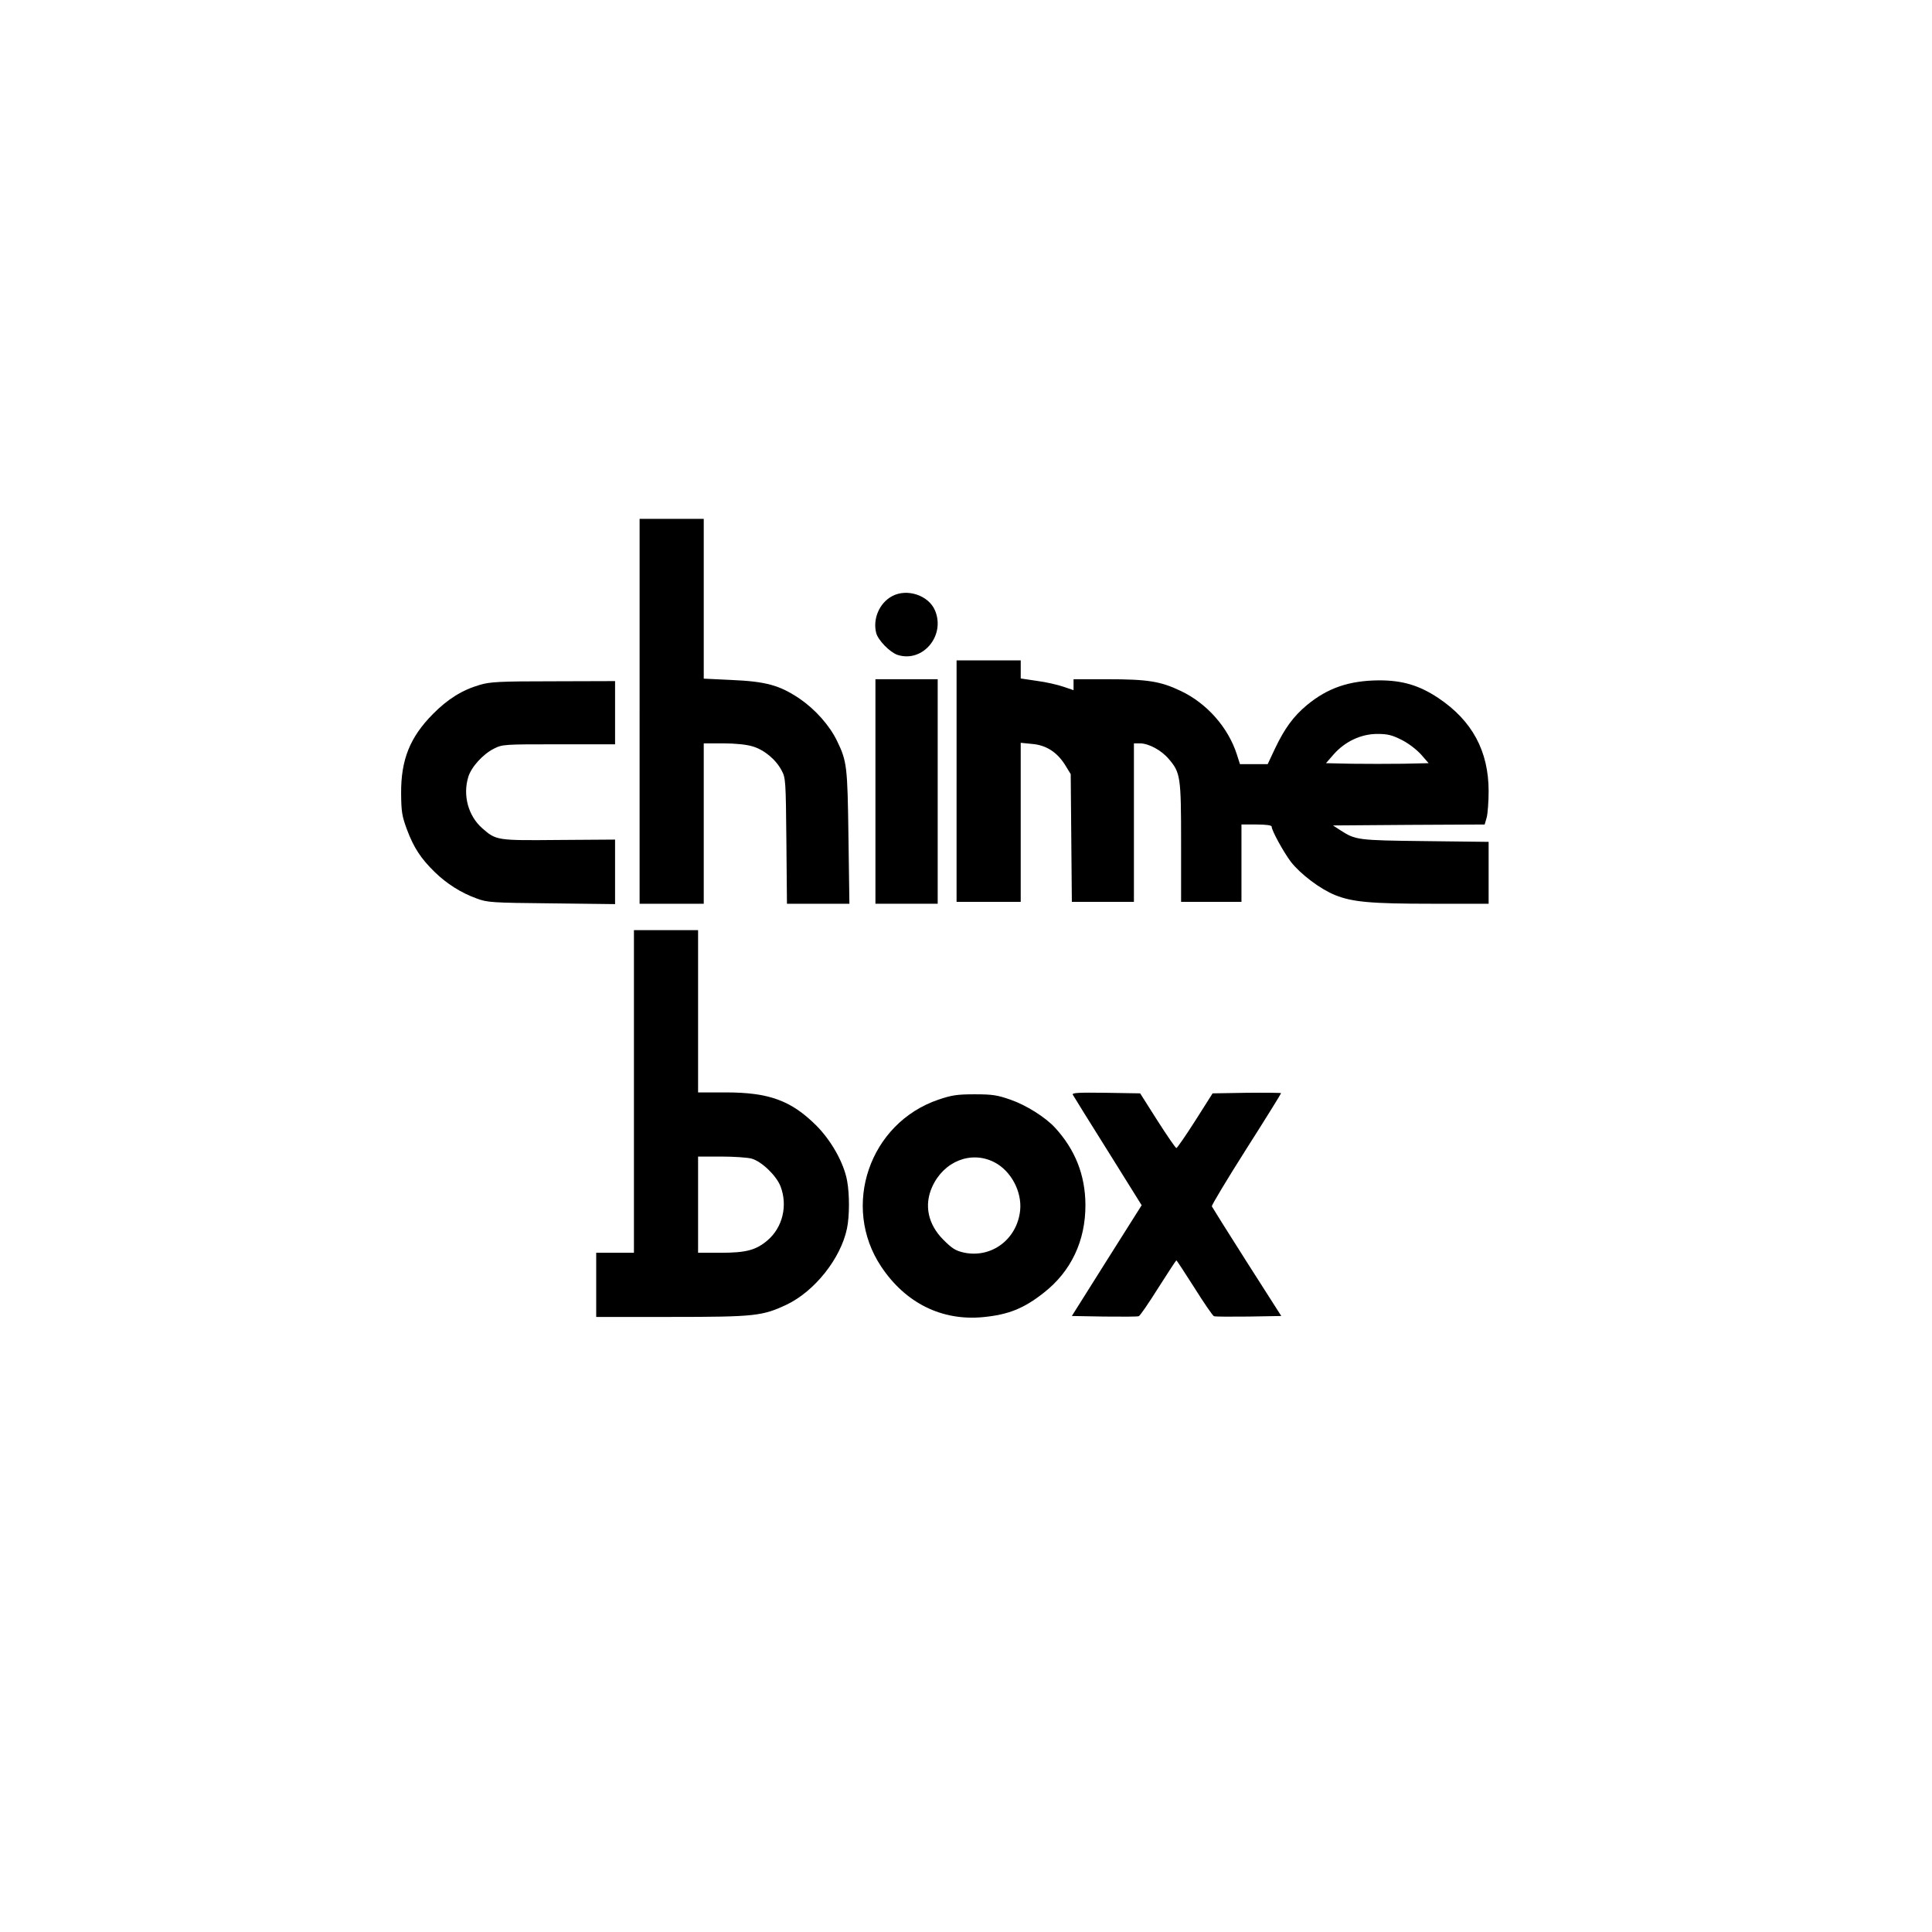 <?xml version="1.0" standalone="no"?>
<!DOCTYPE svg PUBLIC "-//W3C//DTD SVG 20010904//EN"
 "http://www.w3.org/TR/2001/REC-SVG-20010904/DTD/svg10.dtd">
<svg version="1.0" xmlns="http://www.w3.org/2000/svg"
 width="1024pt" height="1024pt" viewBox="0 0 1024 1024"
 preserveAspectRatio="xMidYMid meet">
<g transform="translate(0,1024) scale(0.1,-0.1)"
fill="#000000" stroke="none">
<path d="M3390 6470 l0 -1020 170 0 170 0 0 425 0 425 103 0 c64 0 123 -6 156
-16 61 -18 123 -69 154 -128 21 -39 22 -54 25 -373 l3 -333 166 0 165 0 -5
353 c-5 377 -8 402 -61 511 -40 82 -115 166 -198 223 -106 71 -177 91 -361 99
l-147 7 0 424 0 423 -170 0 -170 0 0 -1020z"/>
<path d="M4728 7080 c-67 -36 -103 -120 -84 -195 10 -38 72 -102 113 -116 133
-43 255 101 199 235 -34 81 -149 119 -228 76z"/>
<path d="M5070 6100 l0 -640 170 0 170 0 0 421 0 422 60 -6 c75 -6 133 -44
175 -111 l30 -49 3 -339 3 -338 164 0 165 0 0 420 0 420 32 0 c46 0 113 -36
152 -82 63 -73 66 -95 66 -445 l0 -313 160 0 160 0 0 205 0 205 80 0 c49 0 80
-4 80 -11 0 -21 63 -135 102 -187 52 -66 155 -144 234 -176 92 -37 189 -46
515 -46 l299 0 0 164 0 164 -337 4 c-360 4 -368 6 -448 57 l-40 26 402 3 402
2 11 38 c5 20 10 83 10 138 0 213 -87 374 -266 494 -102 68 -191 94 -314 94
-159 -1 -273 -40 -383 -131 -71 -59 -118 -123 -169 -230 l-39 -83 -73 0 -74 0
-17 53 c-46 142 -159 270 -297 335 -107 51 -174 62 -391 62 l-177 0 0 -29 0
-29 -53 18 c-29 10 -92 25 -140 31 l-87 13 0 48 0 48 -170 0 -170 0 0 -640z
m2358 219 c36 -18 78 -50 103 -77 l41 -47 -136 -3 c-75 -1 -197 -1 -272 0
l-136 3 41 47 c60 68 145 108 231 108 55 0 78 -6 128 -31z"/>
<path d="M4640 6045 l0 -595 165 0 165 0 0 595 0 595 -165 0 -165 0 0 -595z"/>
<path d="M2543 6610 c-93 -27 -170 -75 -248 -154 -122 -123 -170 -242 -169
-421 1 -97 4 -119 31 -192 36 -96 74 -154 148 -226 63 -61 138 -109 221 -139
56 -21 78 -23 397 -26 l337 -4 0 171 0 171 -297 -2 c-330 -3 -333 -3 -408 63
-73 65 -103 173 -73 271 16 53 78 121 136 150 46 23 53 23 344 23 l298 0 0
168 0 167 -327 -1 c-288 0 -336 -3 -390 -19z"/>
<path d="M3360 4455 l0 -855 -100 0 -100 0 0 -170 0 -170 398 0 c444 0 483 5
611 65 149 71 287 245 320 403 14 66 14 182 1 253 -17 95 -84 214 -164 294
-133 132 -250 175 -480 175 l-146 0 0 430 0 430 -170 0 -170 0 0 -855z m624
-356 c53 -15 131 -90 153 -147 39 -102 11 -218 -69 -286 -61 -52 -113 -66
-250 -66 l-118 0 0 255 0 255 123 0 c67 0 139 -5 161 -11z"/>
<path d="M5686 4438 c4 -7 87 -142 186 -299 l179 -287 -185 -293 -185 -294
171 -3 c95 -1 177 -1 184 2 6 2 53 70 103 150 51 80 94 146 96 146 2 0 45 -66
96 -146 50 -80 97 -148 103 -150 7 -3 89 -3 184 -2 l173 3 -182 285 c-100 157
-183 290 -186 296 -2 6 80 142 182 303 102 160 185 294 185 297 0 2 -82 3
-181 2 l-182 -3 -92 -145 c-51 -80 -96 -145 -100 -145 -4 0 -49 65 -100 145
l-92 145 -182 3 c-145 2 -181 0 -175 -10z"/>
<path d="M4975 4412 c-367 -124 -518 -566 -304 -886 129 -193 321 -288 540
-267 134 13 216 46 321 129 145 113 222 276 221 467 -1 158 -55 293 -162 409
-51 55 -153 119 -234 147 -71 25 -97 29 -192 29 -93 0 -122 -5 -190 -28z m295
-332 c88 -45 147 -155 137 -255 -16 -153 -151 -255 -298 -224 -44 10 -62 21
-109 68 -82 82 -103 184 -59 281 61 135 206 193 329 130z"/>
</g>
</svg>

